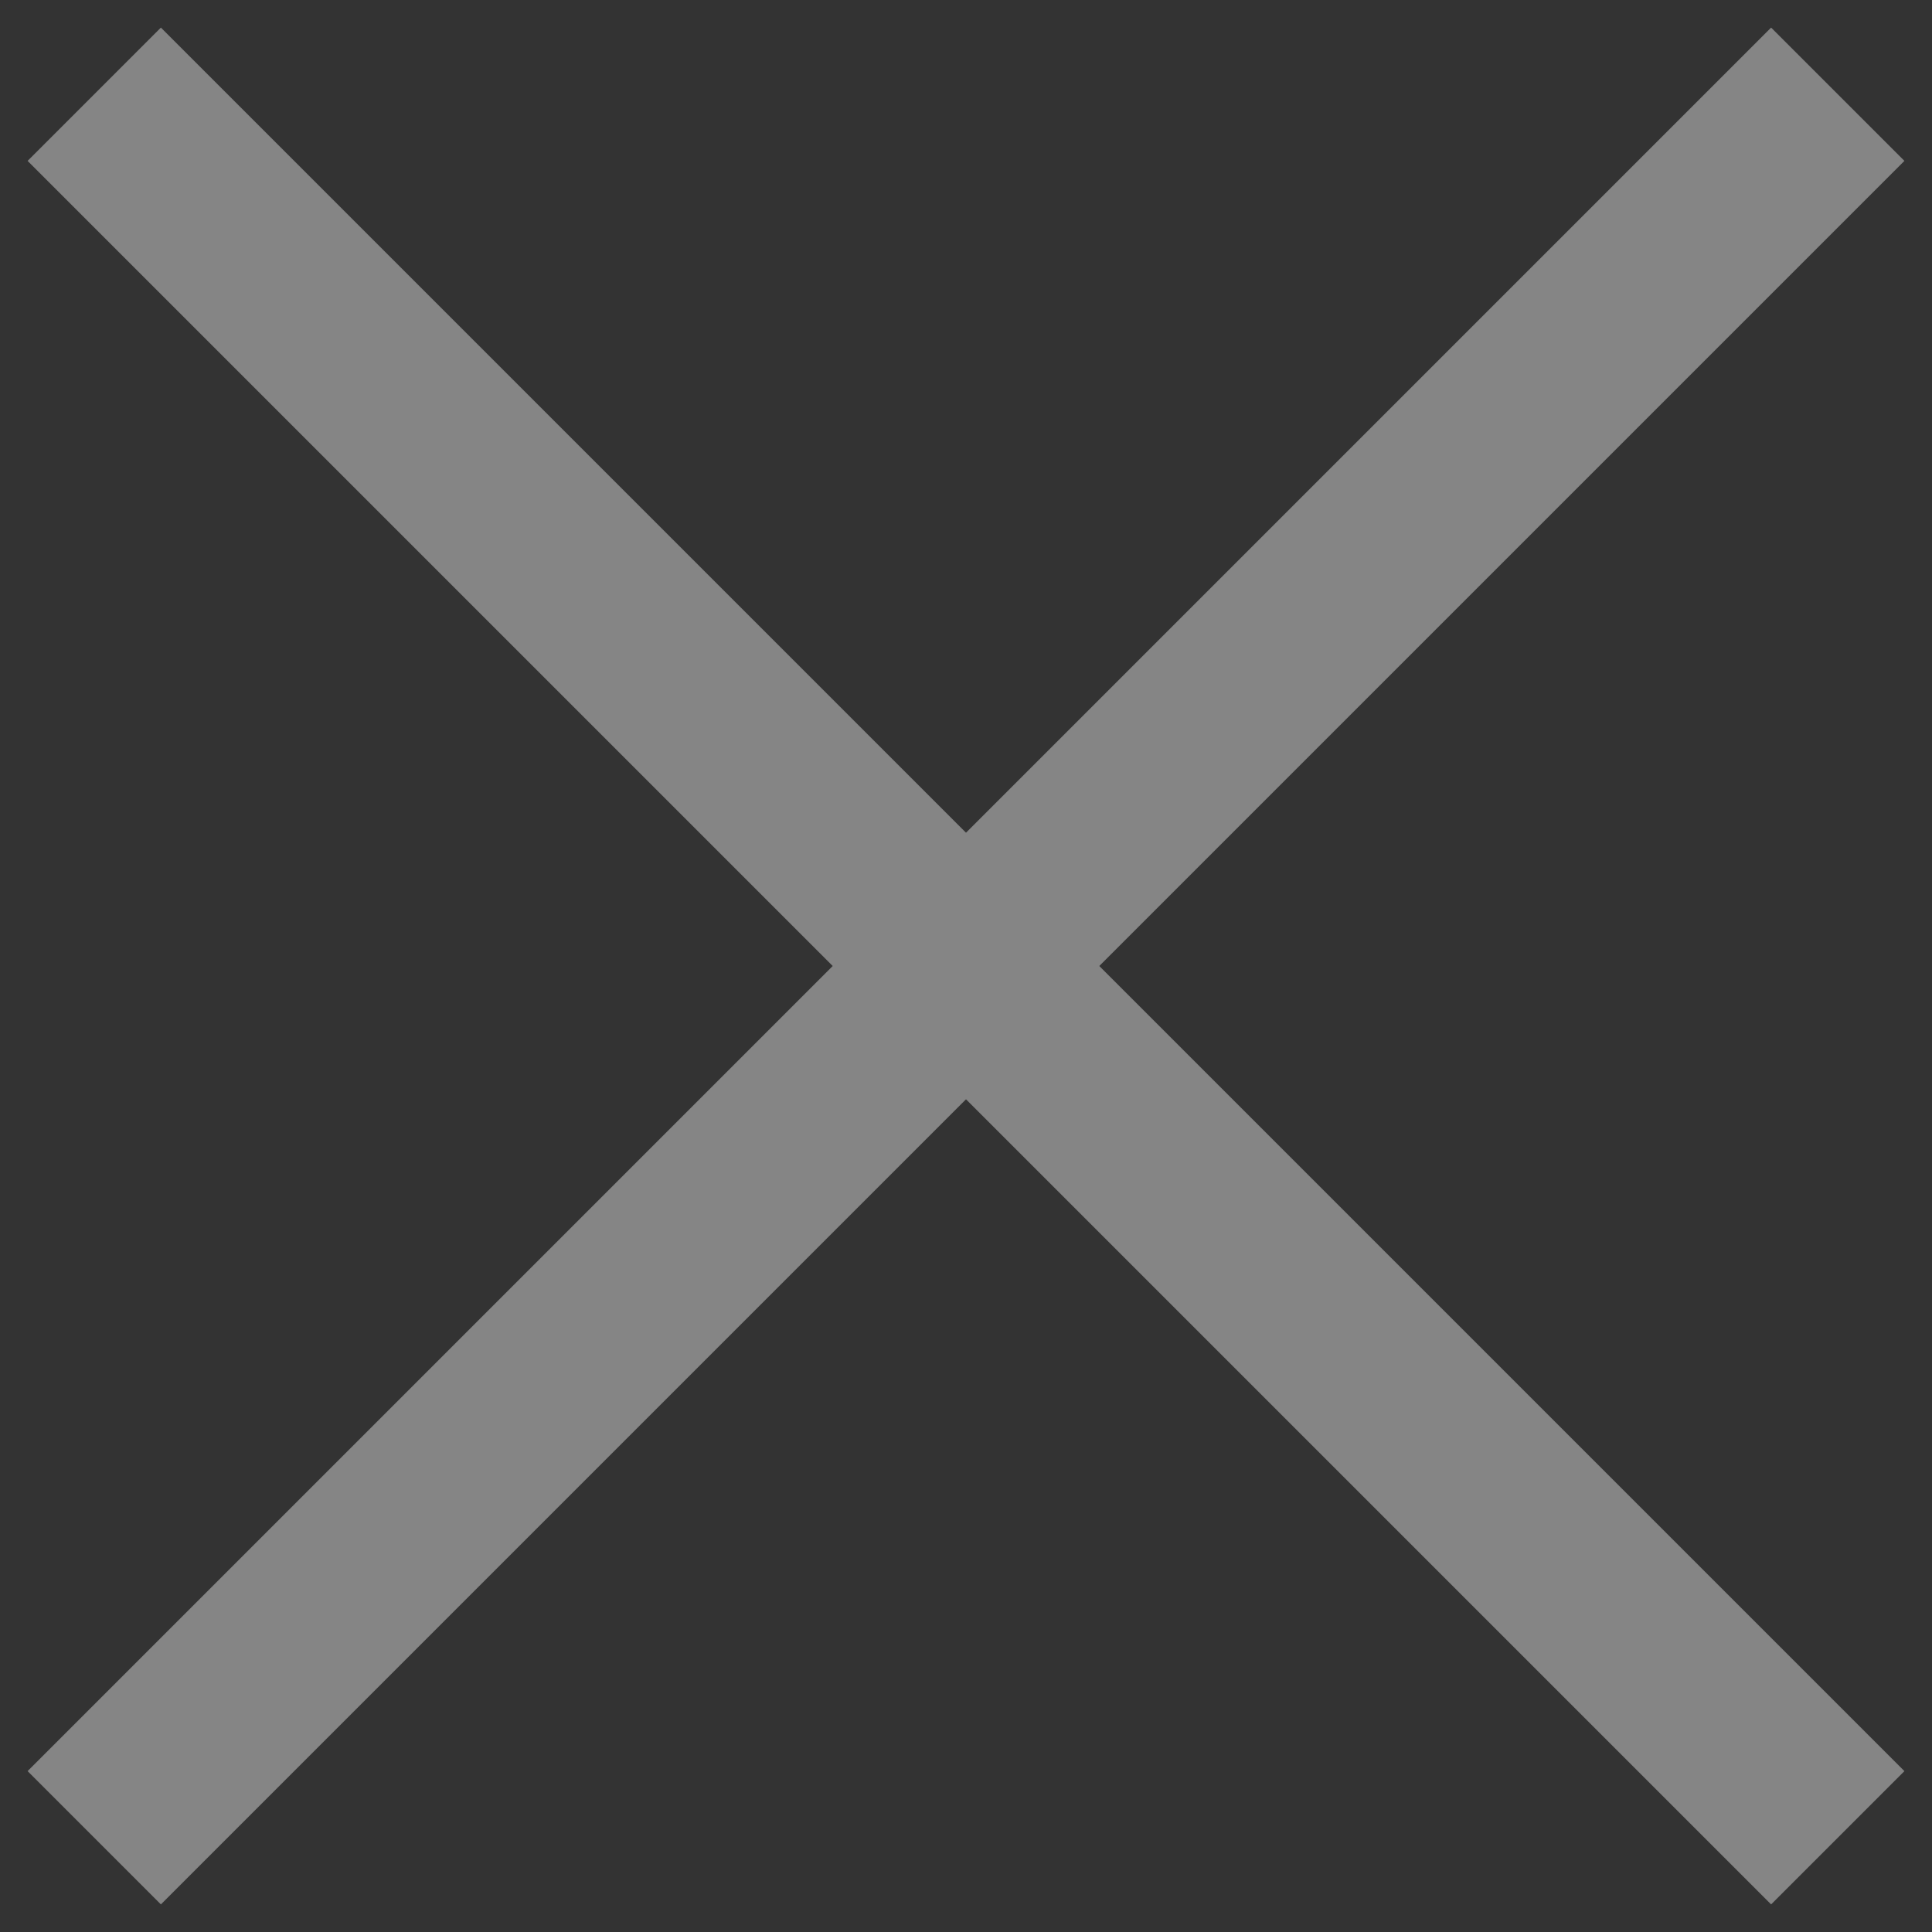 <?xml version="1.0" encoding="UTF-8"?> <svg xmlns="http://www.w3.org/2000/svg" width="41" height="41" viewBox="0 0 41 41" fill="none"><rect x="0" y="0" width="41" height="41" fill="#333333" stroke="none"/> <g opacity="0.4"> <path d="M2 2L39 39" stroke="white" stroke-width="4"></path> <path d="M39 2L2 39" stroke="white" stroke-width="4"></path> </g> </svg> 